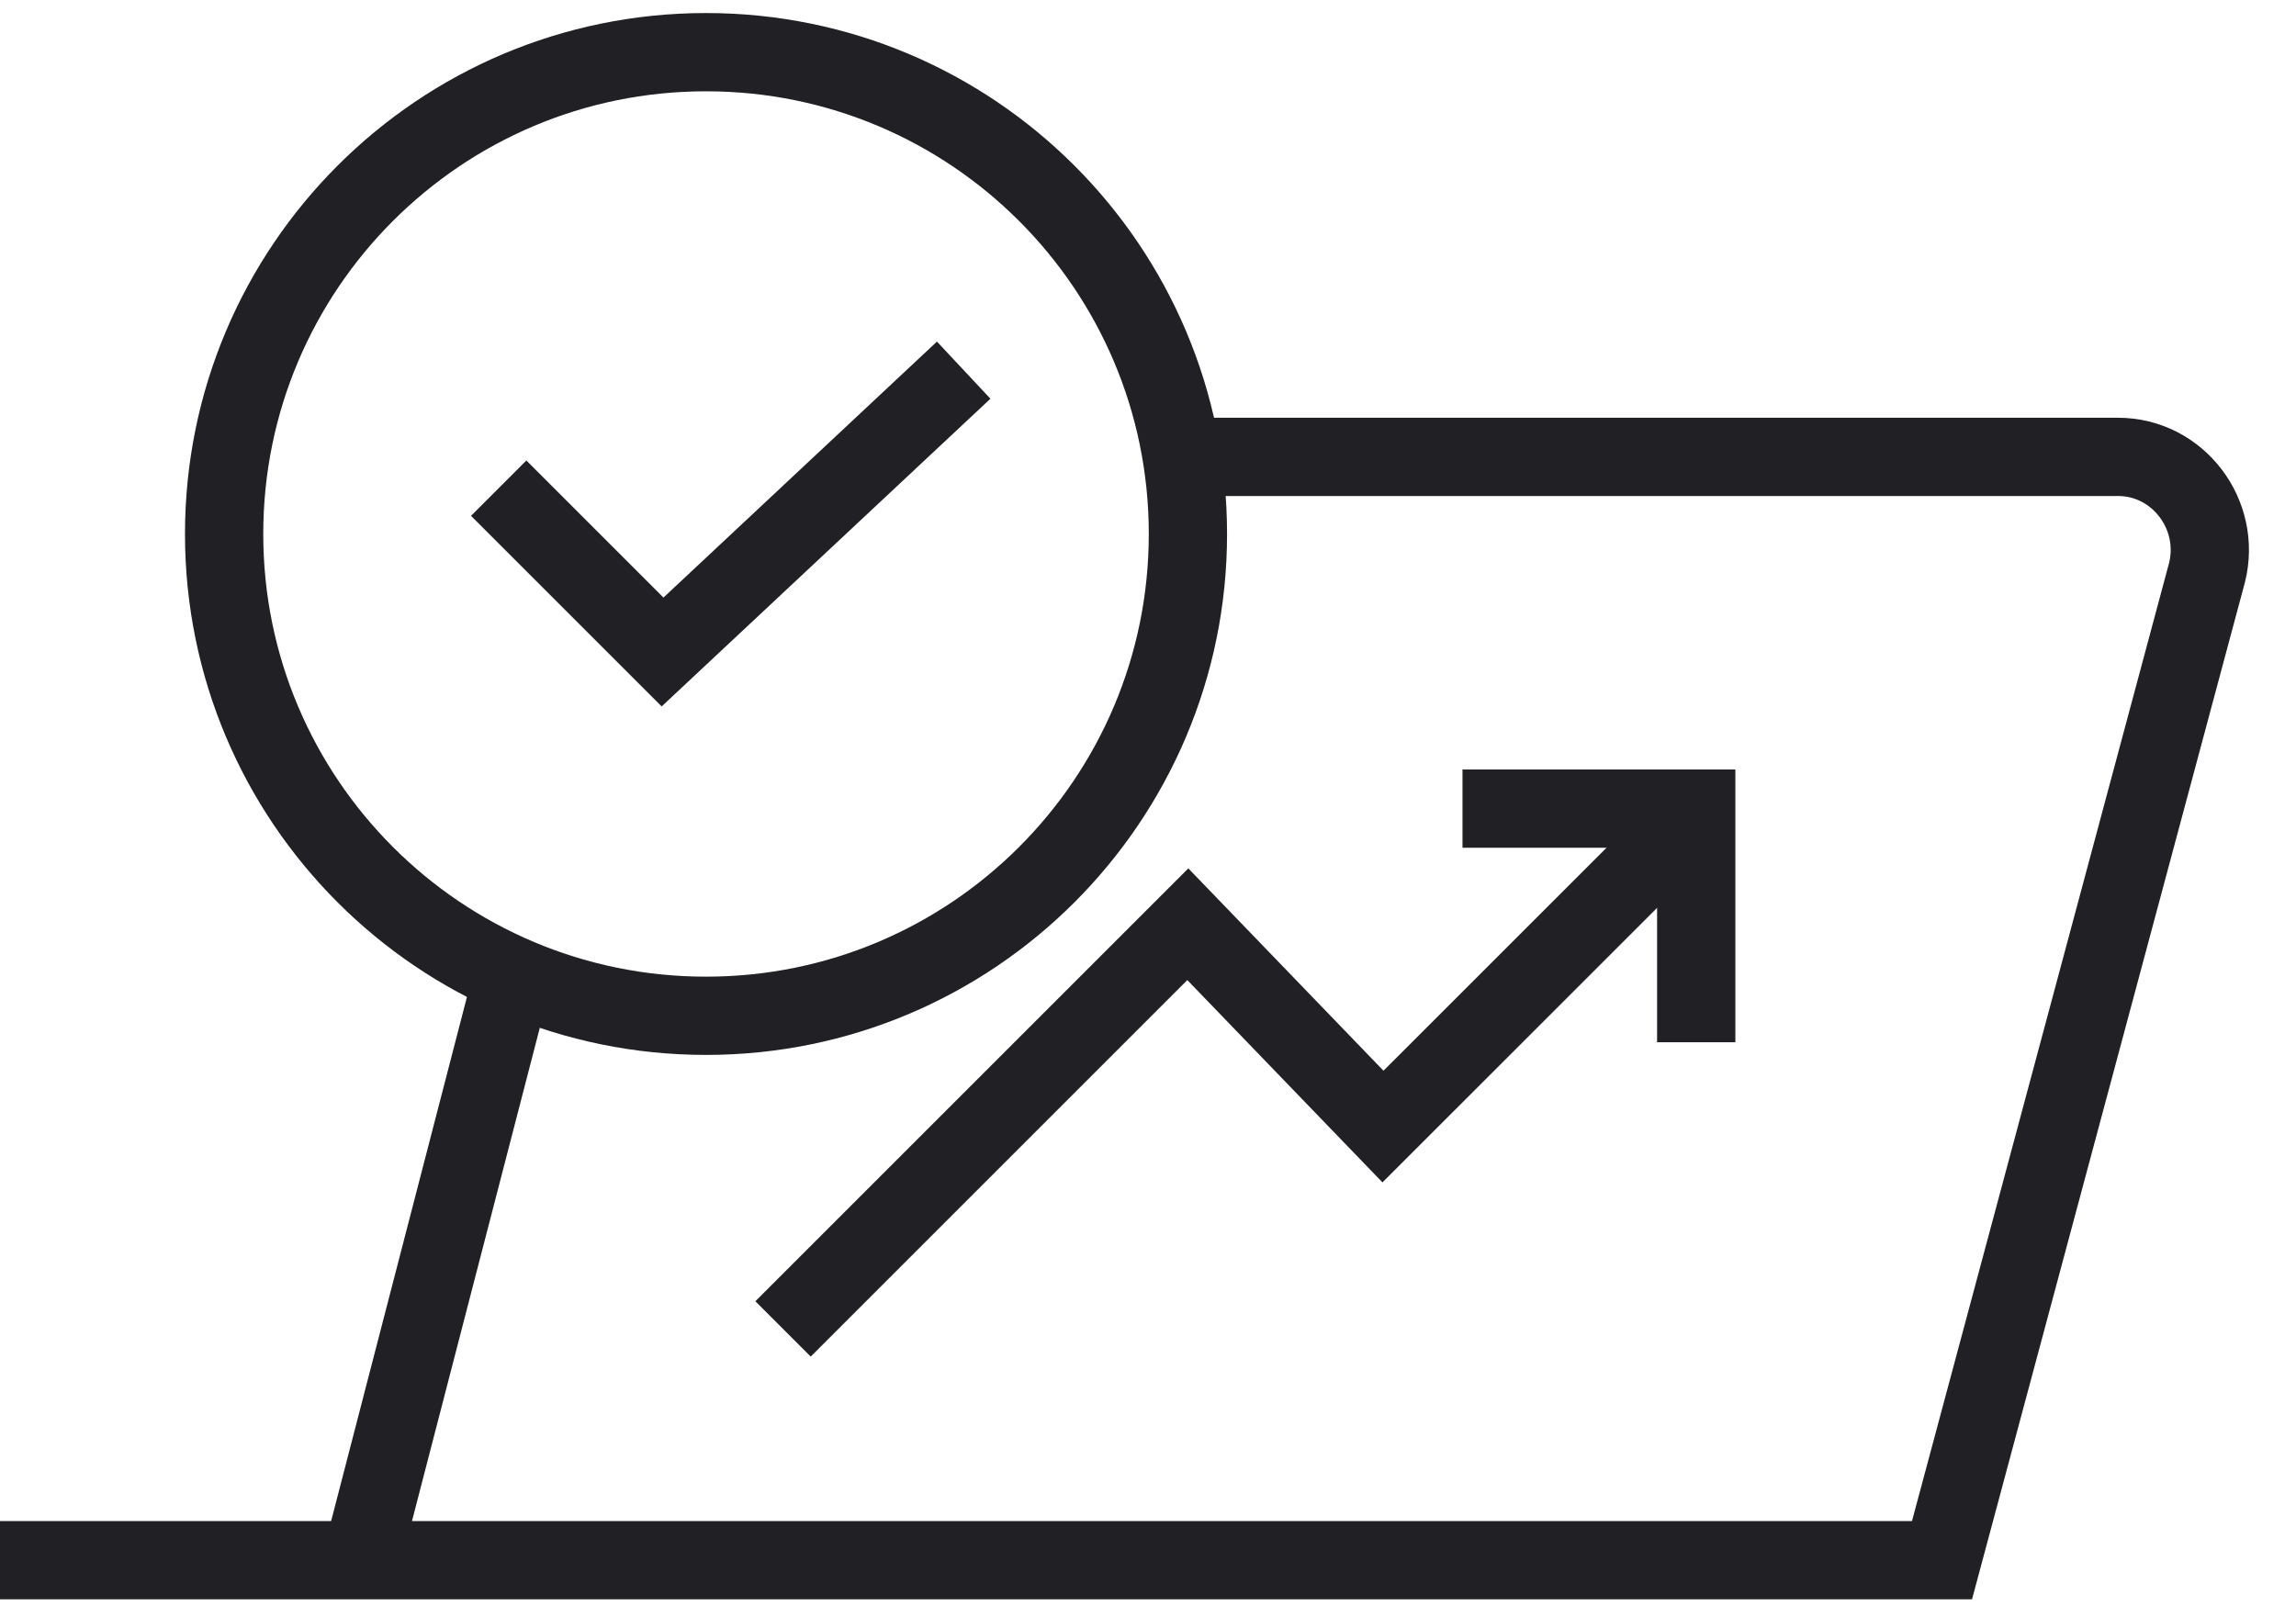 <svg width="44" height="31" viewBox="0 0 44 31" fill="none" xmlns="http://www.w3.org/2000/svg">
<path d="M15.006 25.472L22.763 17.715L26.503 21.593L32.506 15.591" stroke="#212125" stroke-width="1.5" stroke-miterlimit="10"/>
<path d="M28.027 15.499H32.506V19.977" stroke="#212125" stroke-width="1.5" stroke-miterlimit="10"/>
<path d="M22.671 8.757H40.587C41.741 8.757 42.572 9.865 42.295 10.974L37.216 29.905H6.926H0" stroke="#212125" stroke-width="1.5" stroke-miterlimit="10"/>
<path d="M6.926 29.905L9.881 18.5" stroke="#212125" stroke-width="1.5" stroke-miterlimit="10"/>
<path d="M13.53 19.47C18.63 19.47 22.765 15.335 22.765 10.235C22.765 5.135 18.63 1 13.53 1C8.429 1 4.295 5.135 4.295 10.235C4.295 15.335 8.429 19.47 13.53 19.47Z" stroke="#212125" stroke-width="1.5" stroke-miterlimit="10"/>
<path d="M9.557 9.357L12.697 12.497L18.468 7.095" stroke="#212125" stroke-width="1.5" stroke-miterlimit="10"/>
</svg>
